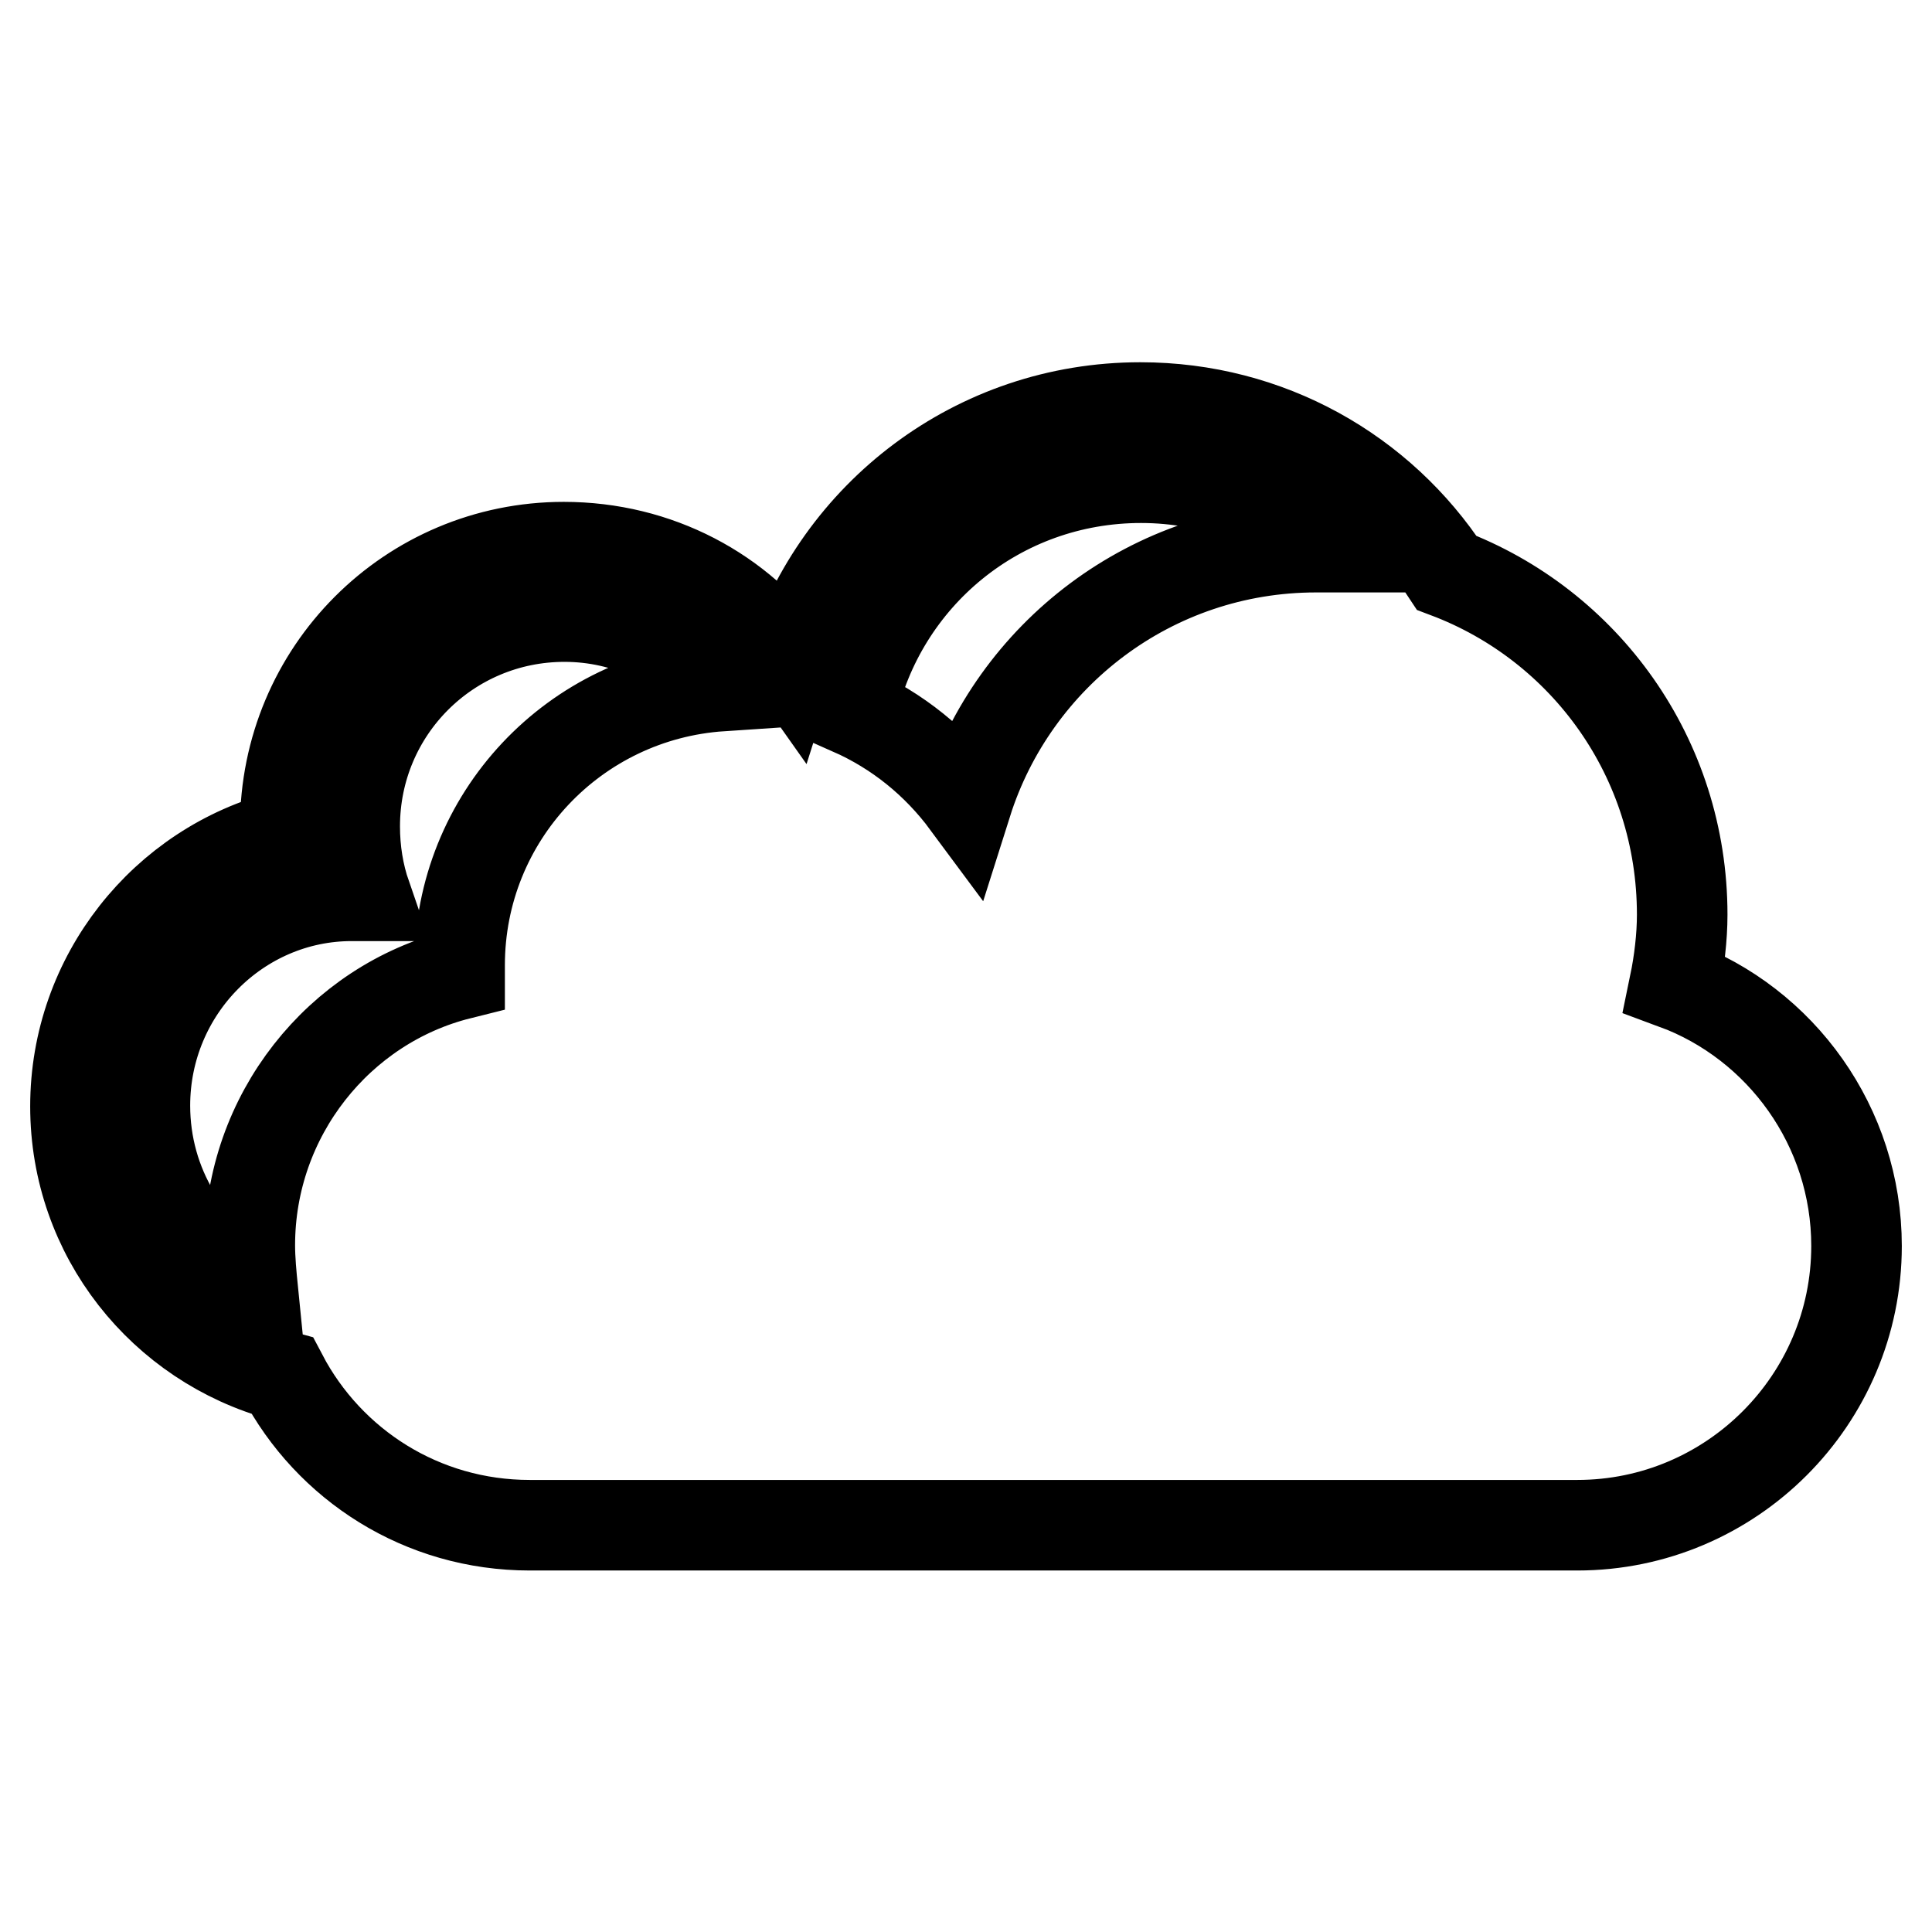 <?xml version="1.0" encoding="utf-8"?>
<!-- Svg Vector Icons : http://www.onlinewebfonts.com/icon -->
<!DOCTYPE svg PUBLIC "-//W3C//DTD SVG 1.1//EN" "http://www.w3.org/Graphics/SVG/1.1/DTD/svg11.dtd">
<svg version="1.1" xmlns="http://www.w3.org/2000/svg" xmlns:xlink="http://www.w3.org/1999/xlink" x="0px" y="0px" viewBox="0 0 256 256" enable-background="new 0 0 256 256" xml:space="preserve">
<g><g><path stroke-width="12" fill-opacity="0" stroke="#000000"  d="M37.8,109.5v1.2c-16,4.1-27.8,18.7-27.8,35.9c0,17.1,11.6,31.4,27.4,35.7c6.2,11.8,18.5,19.8,32.8,19.8H209c20.4,0,37-16.6,37-37c0-15.8-10-29.5-24.1-34.7c0.6-2.9,1-6.2,1-9.2c0-20.8-12.9-38.4-31.2-45.3C183,62.6,168.1,54,151.1,54c-21.8,0-40.1,14.3-46.3,33.9c-6.7-9.5-17.7-15.4-30.1-15.4C54.3,72.5,37.8,89,37.8,109.5L37.8,109.5z M33.5,171c-8.5-4.8-14.3-13.9-14.3-24.5c0-15.4,12.4-27.8,27.4-27.8h1.9c-1-2.9-1.5-6-1.5-9.2c0-15.4,12.4-27.8,27.8-27.8c8.3,0,15.6,3.7,20.8,9.2c-19.5,1.3-34.7,17.4-34.7,37v1.2c-16,4-27.8,18.7-27.8,35.9C33.1,166.9,33.3,169,33.5,171L33.5,171z M112.8,94.1c3.9-17.7,19.5-30.8,38.4-30.8c9.6,0,18.5,3.5,25.5,9.2h-2.3c-21.8,0-40.1,14.3-46.3,33.9C124.1,101,118.9,96.8,112.8,94.1L112.8,94.1z"/></g></g>
</svg>